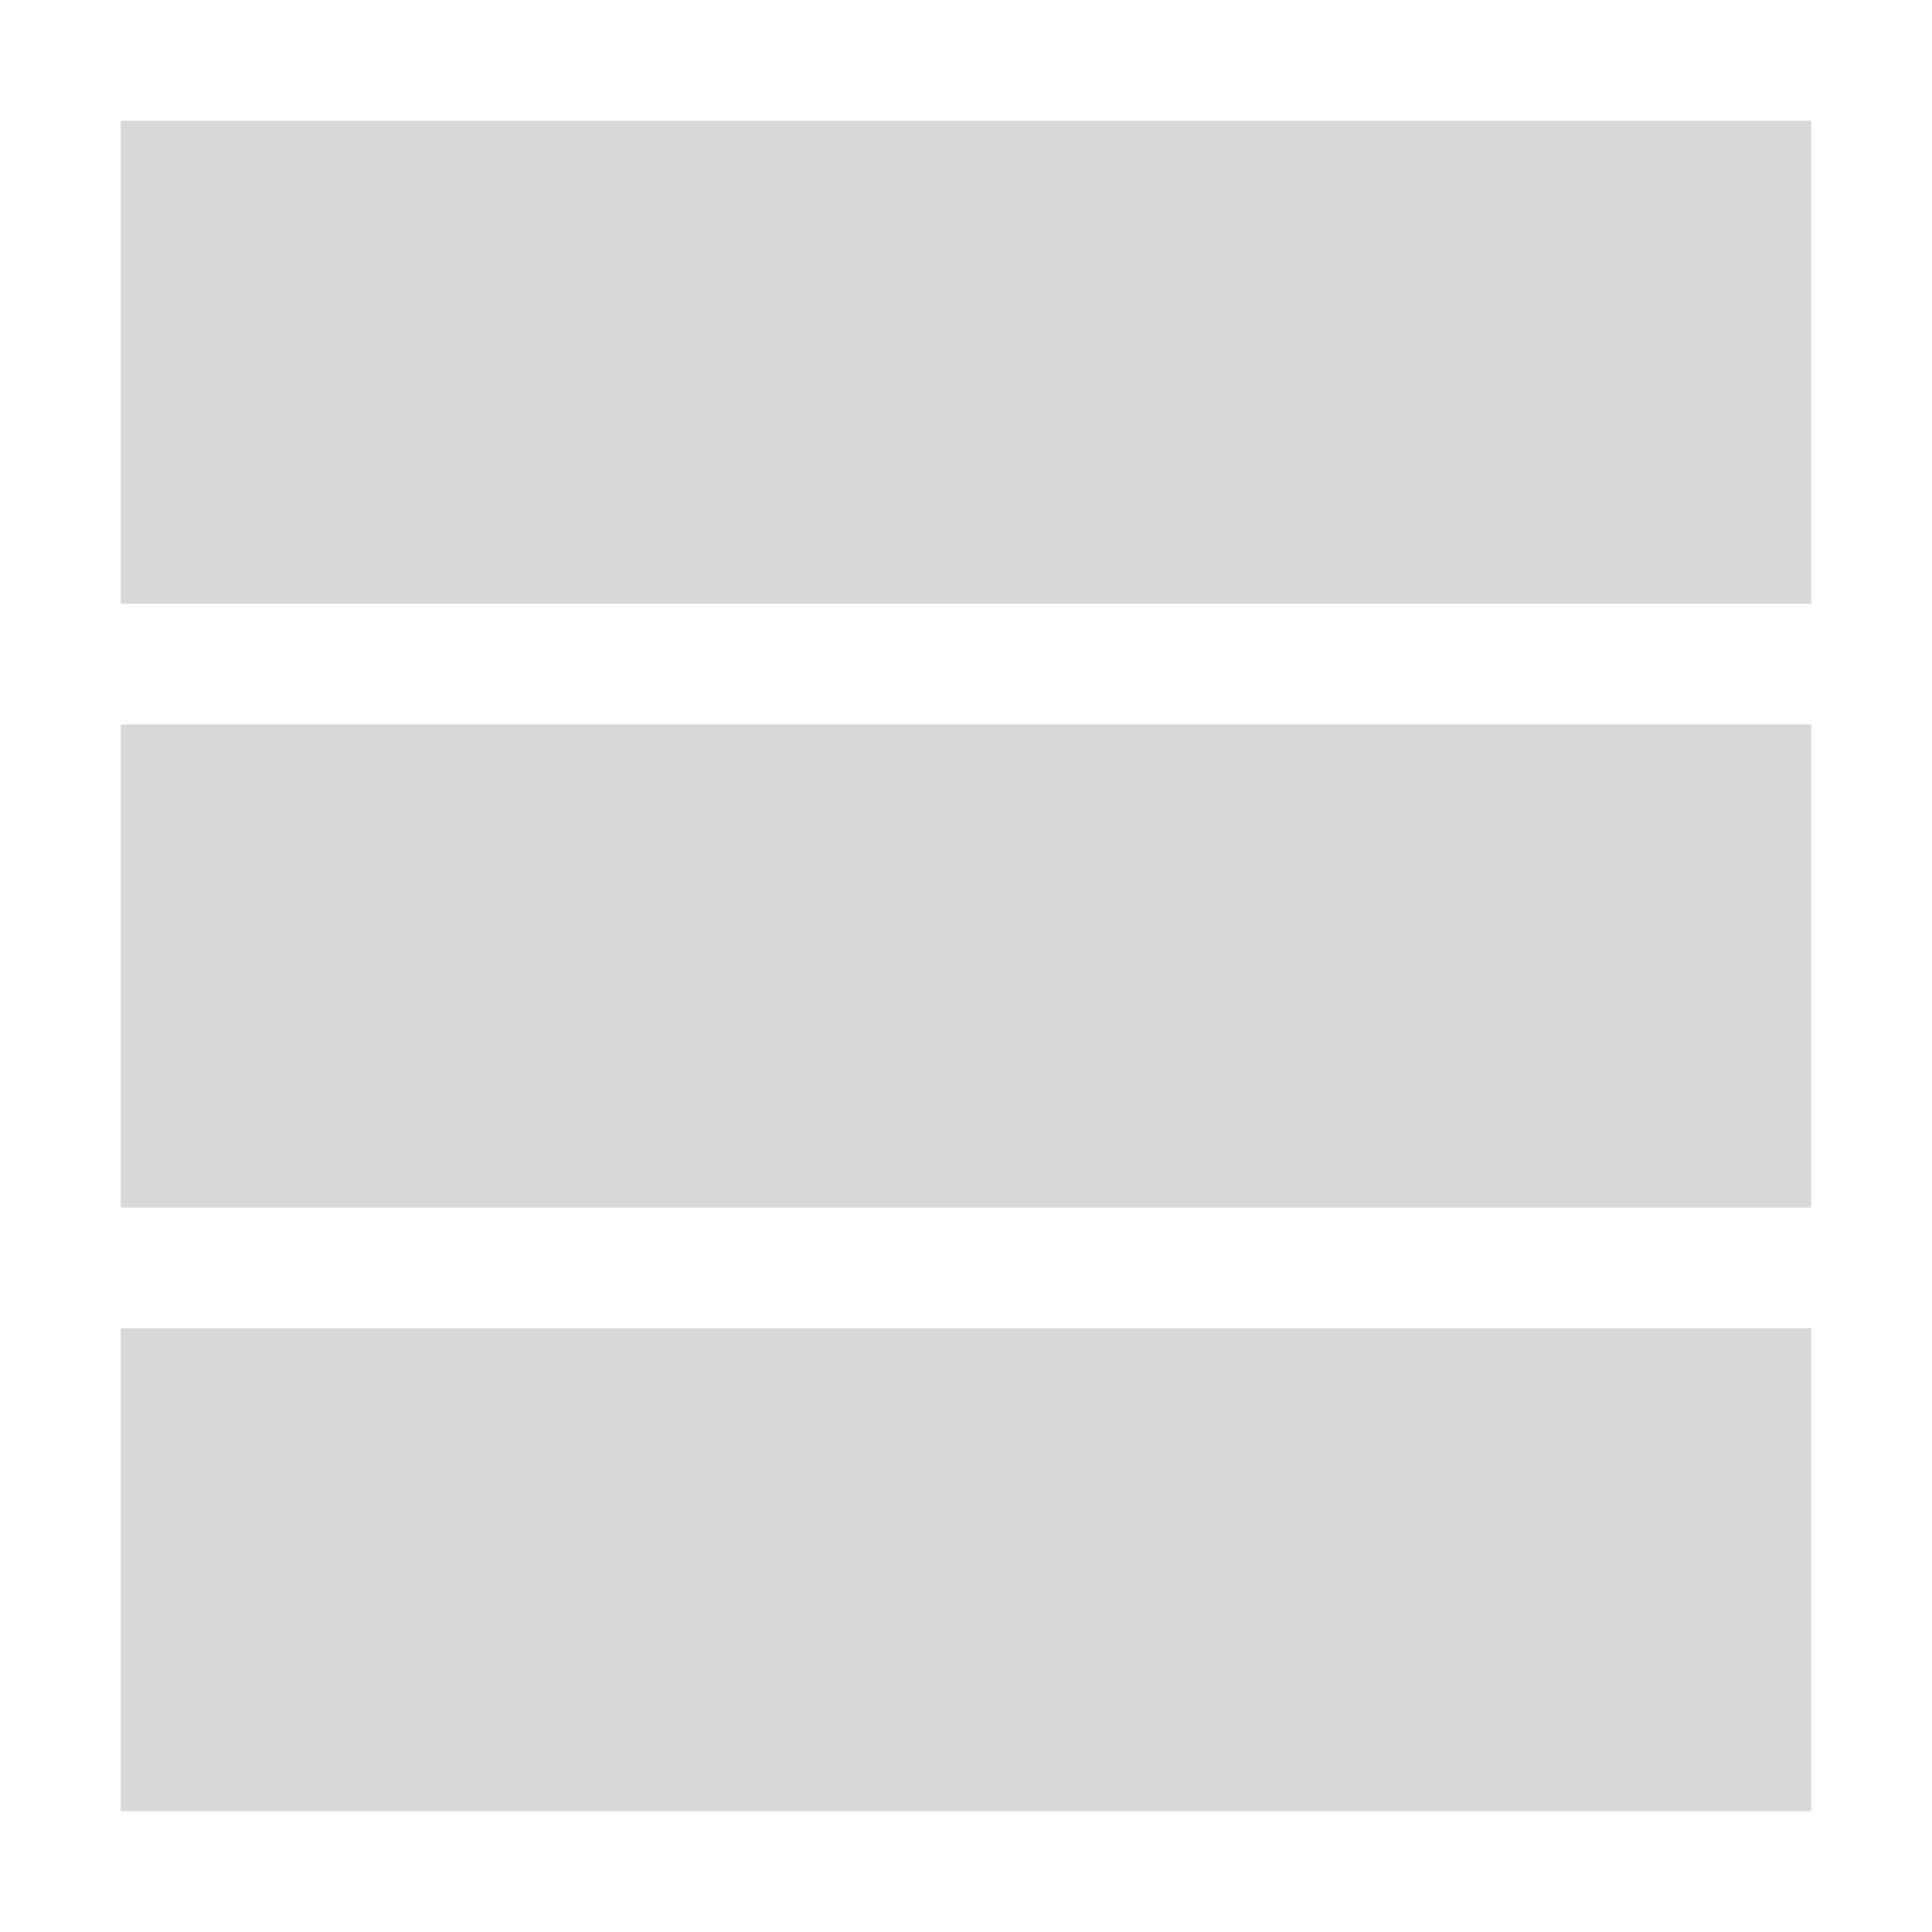 <?xml version="1.0" encoding="utf-8"?>
<!-- Generator: Adobe Illustrator 21.1.0, SVG Export Plug-In . SVG Version: 6.00 Build 0)  -->
<svg version="1.1" id="Layer_1" xmlns="http://www.w3.org/2000/svg" xmlns:xlink="http://www.w3.org/1999/xlink" x="0px" y="0px"
	 viewBox="0 0 80 80" style="enable-background:new 0 0 80 80;" xml:space="preserve">
<style type="text/css">
	.st0{fill:#D8D8D7;}
</style>
<title>layout-3</title>
<g>
	<rect x="5" y="30" class="st0" width="70" height="20"/>
	<rect x="5" y="5" class="st0" width="70" height="20"/>
	<rect x="5" y="55" class="st0" width="70" height="20"/>
</g>
</svg>
